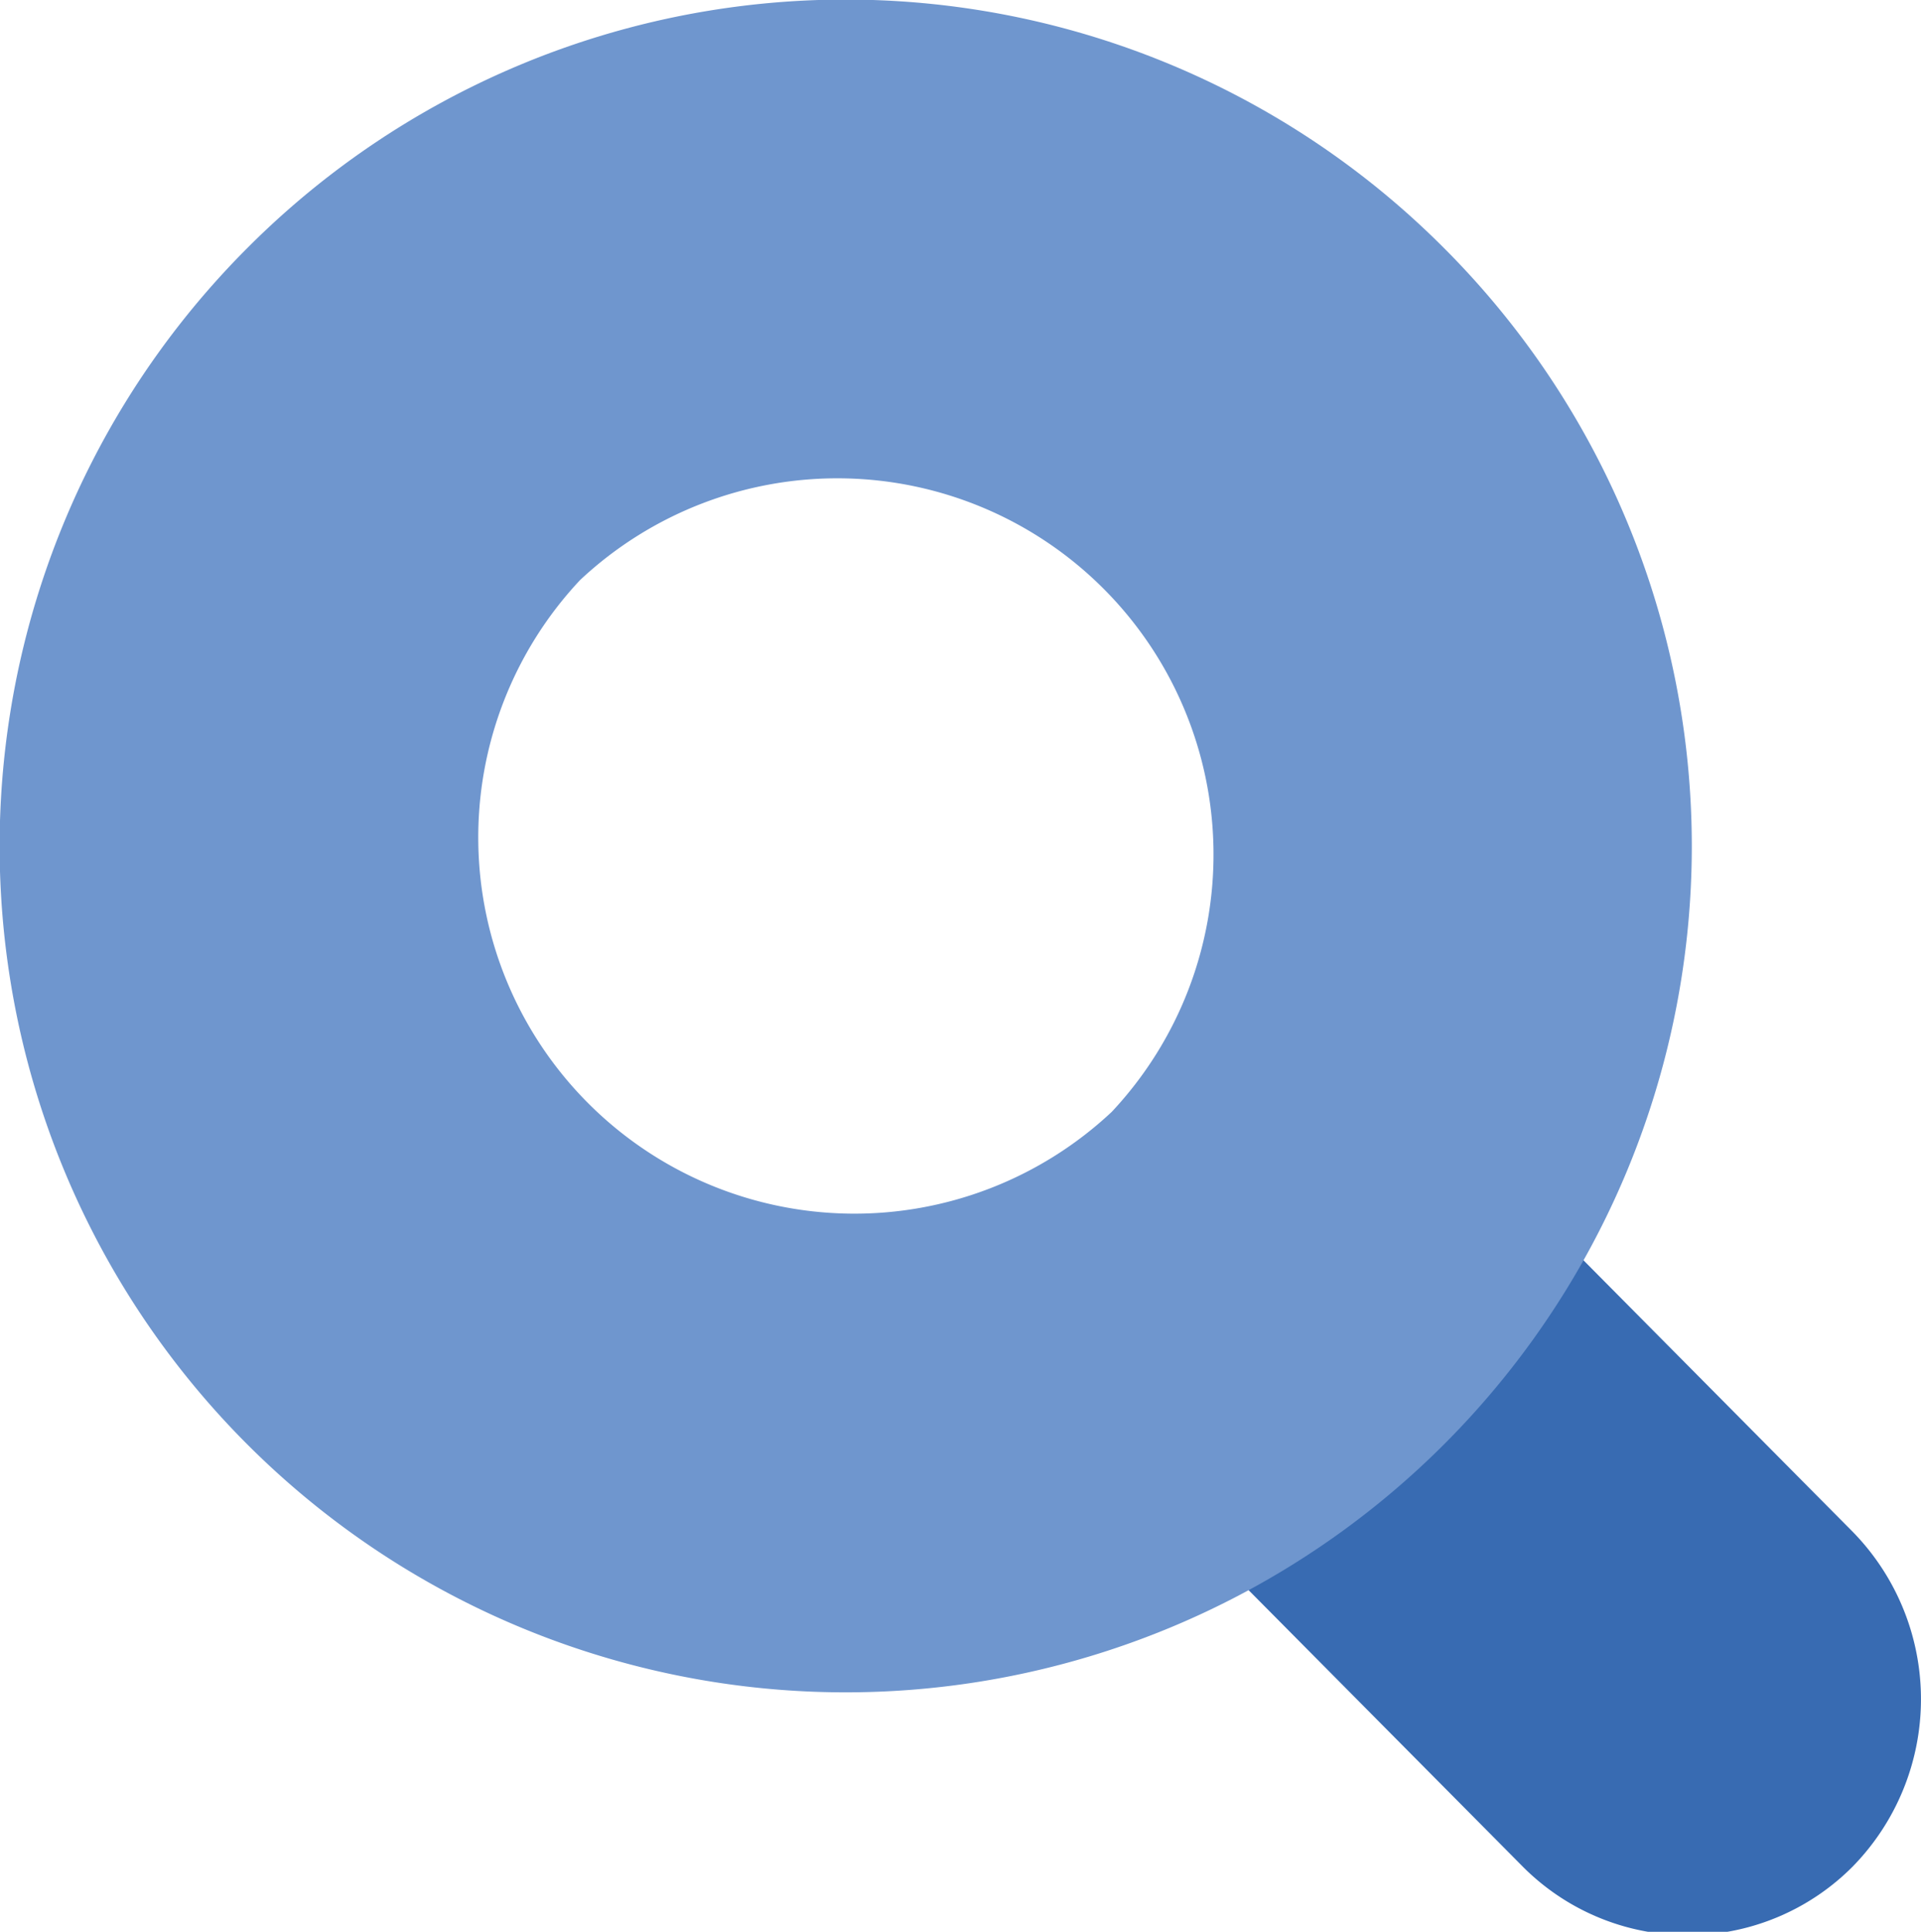 <svg xmlns="http://www.w3.org/2000/svg" viewBox="0 0 40.14 40.36"><defs><style>.cls-1{fill:#386bb2;}.cls-2{fill:#6f96ce;}</style></defs><title>SearchAds360_icon</title><g id="Ebene_2" data-name="Ebene 2"><g id="Ebene_1-2" data-name="Ebene 1"><g id="SearchAds360_icon"><path class="cls-1" d="M38.71,32l-6.05-6.1-6.89,7,6.05,6.1a4.86,4.86,0,0,0,6.89,0A5,5,0,0,0,38.71,32Z"/><path class="cls-2" d="M30.17,5.18a17.65,17.65,0,0,0-25,0h0a17.67,17.67,0,0,0,25,25h0A17.67,17.67,0,0,0,30.17,5.18ZM23.23,23.23h0A7.86,7.86,0,0,1,12.12,12.12h0A7.86,7.86,0,0,1,23.23,23.23Z"/></g></g></g></svg>